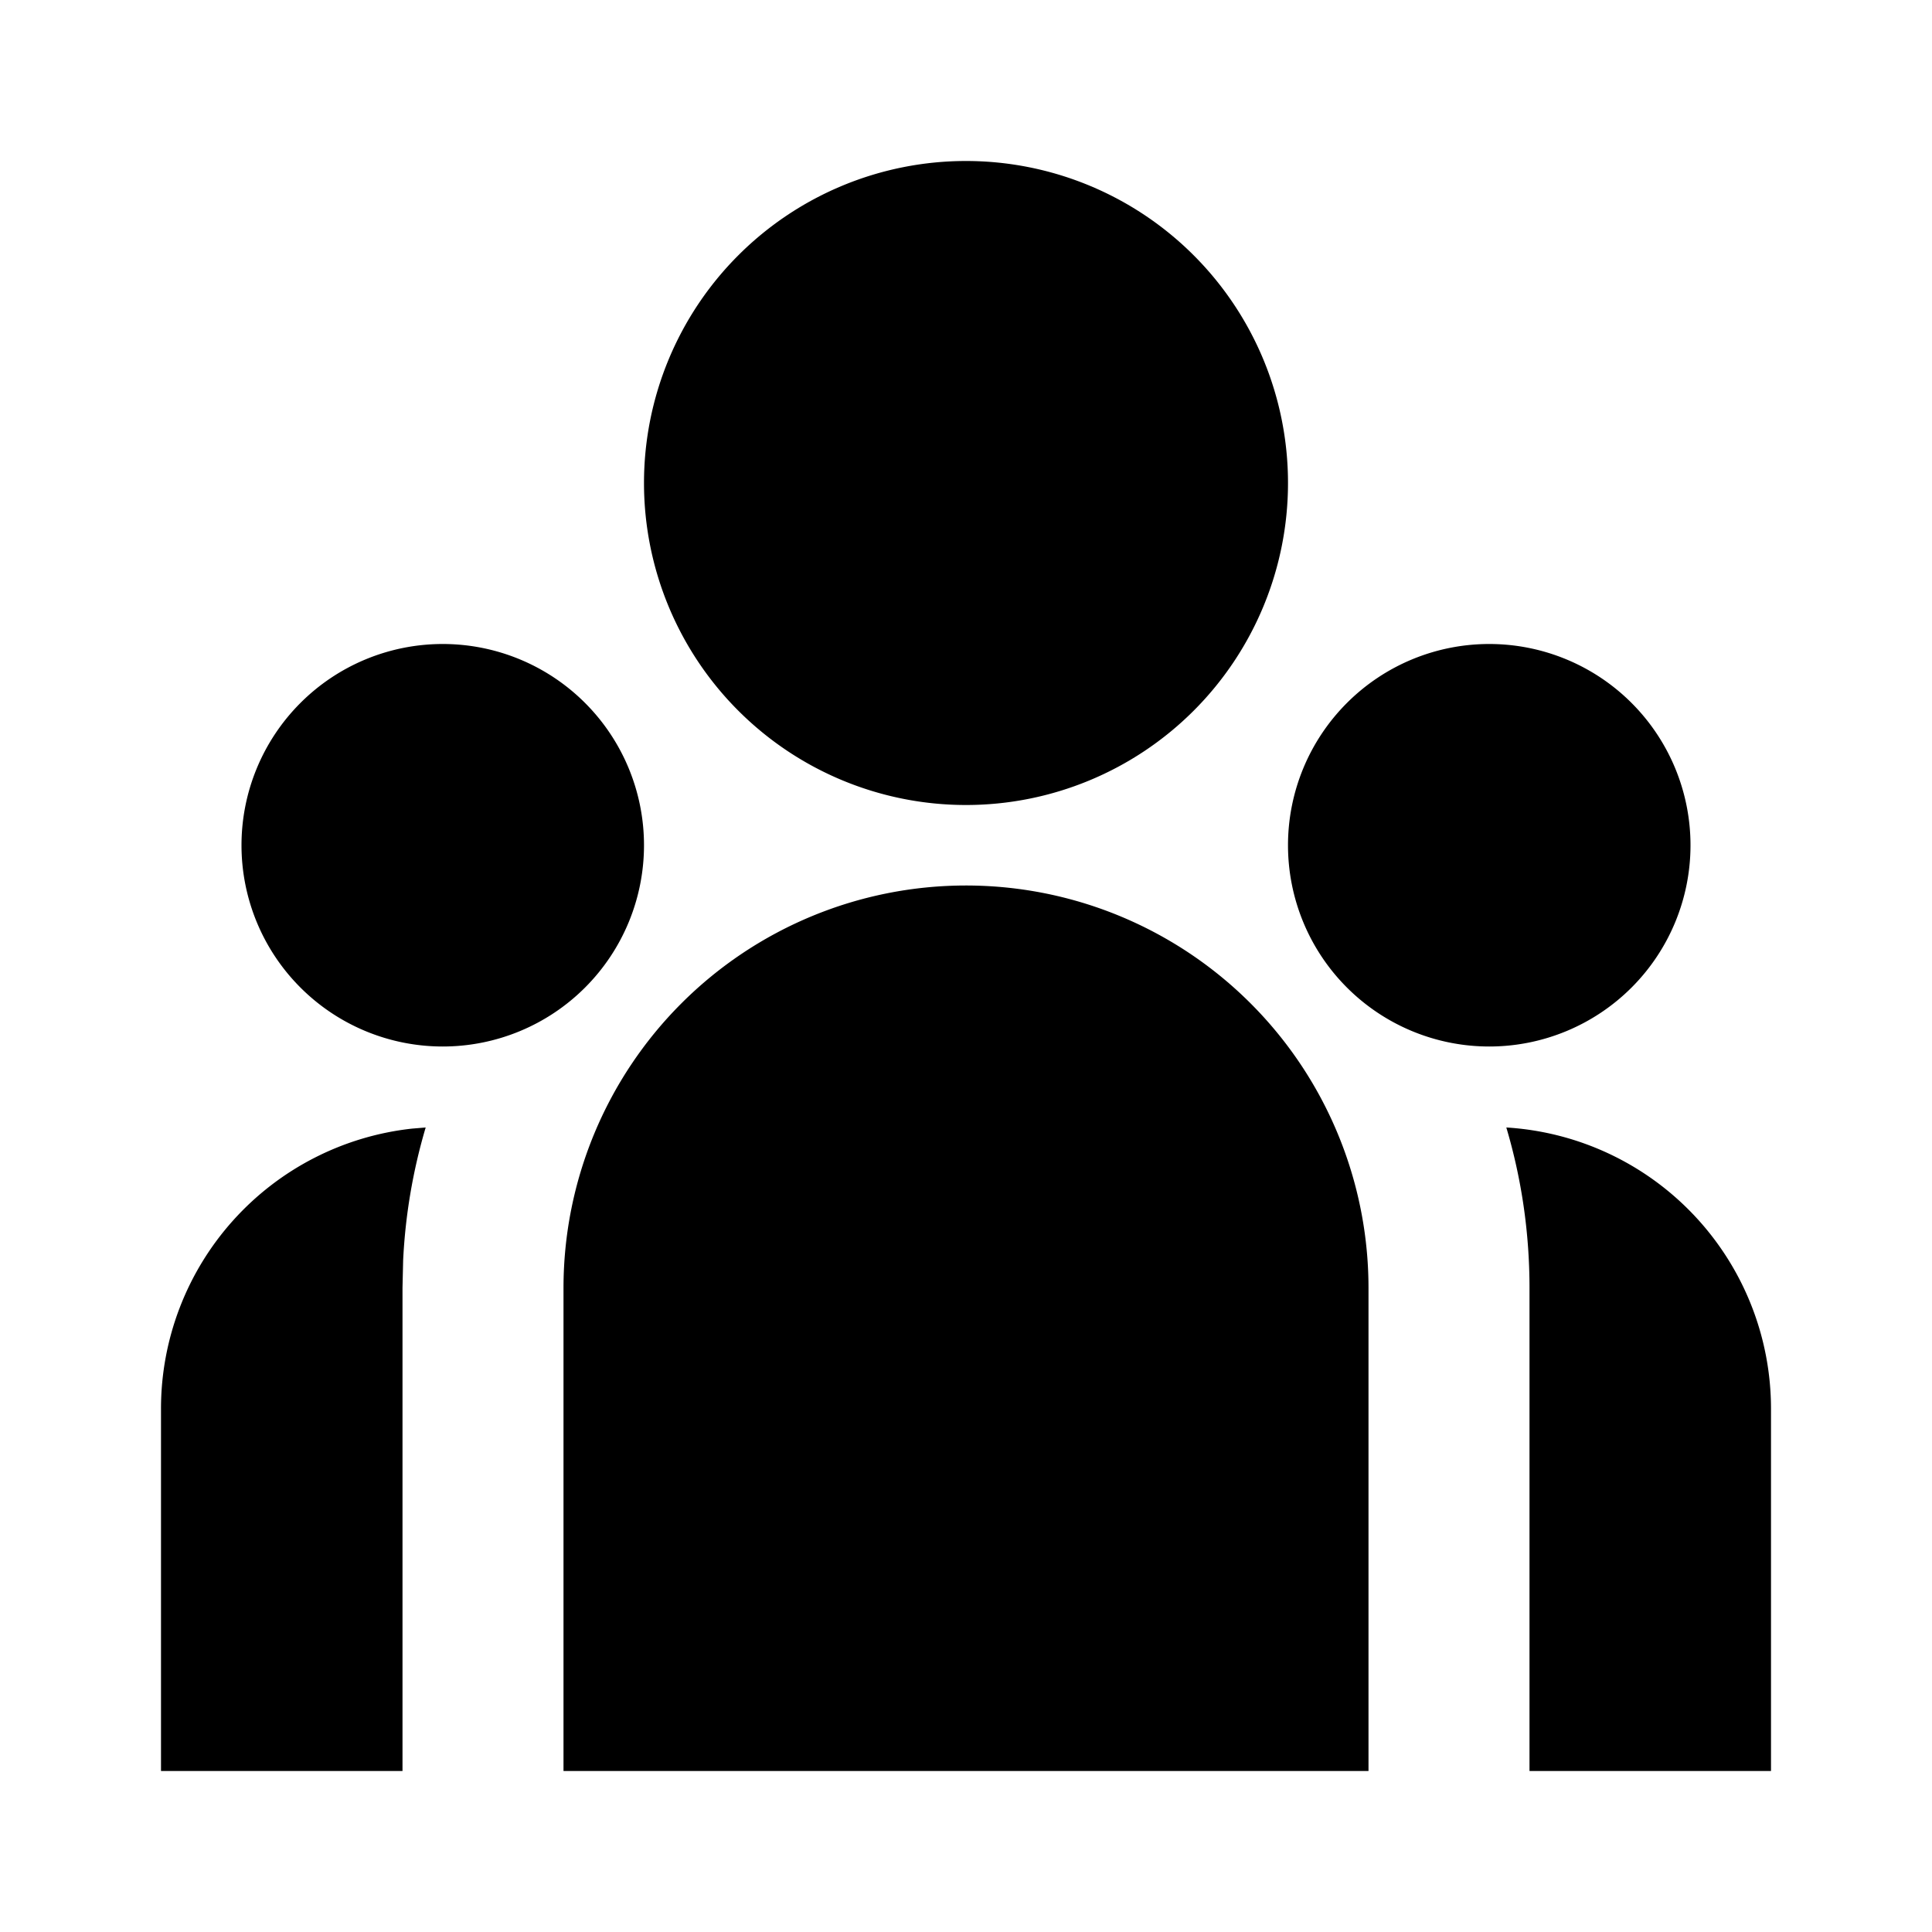 <?xml version="1.0" encoding="UTF-8"?>
<svg xmlns="http://www.w3.org/2000/svg" class="text-gray-700" width="24" height="24" fill="currentColor">
  <path fill="none" d="M0 0h24v24H0z"></path>
  <path d="M12 11a5 5 0 015 5v6H7v-6a5 5 0 015-5zm-6.712 3.006a6.983 6.983 0 00-.28 1.65L5 16v6H2v-4.5a3.5 3.5 0 013.119-3.48l.17-.014zm13.424 0A3.501 3.501 0 0122 17.5V22h-3v-6c0-.693-.1-1.362-.288-1.994zM5.5 8a2.5 2.5 0 110 5 2.5 2.5 0 010-5zm13 0a2.5 2.5 0 110 5 2.5 2.5 0 010-5zM12 2a4 4 0 110 8 4 4 0 010-8z"></path>
</svg>
